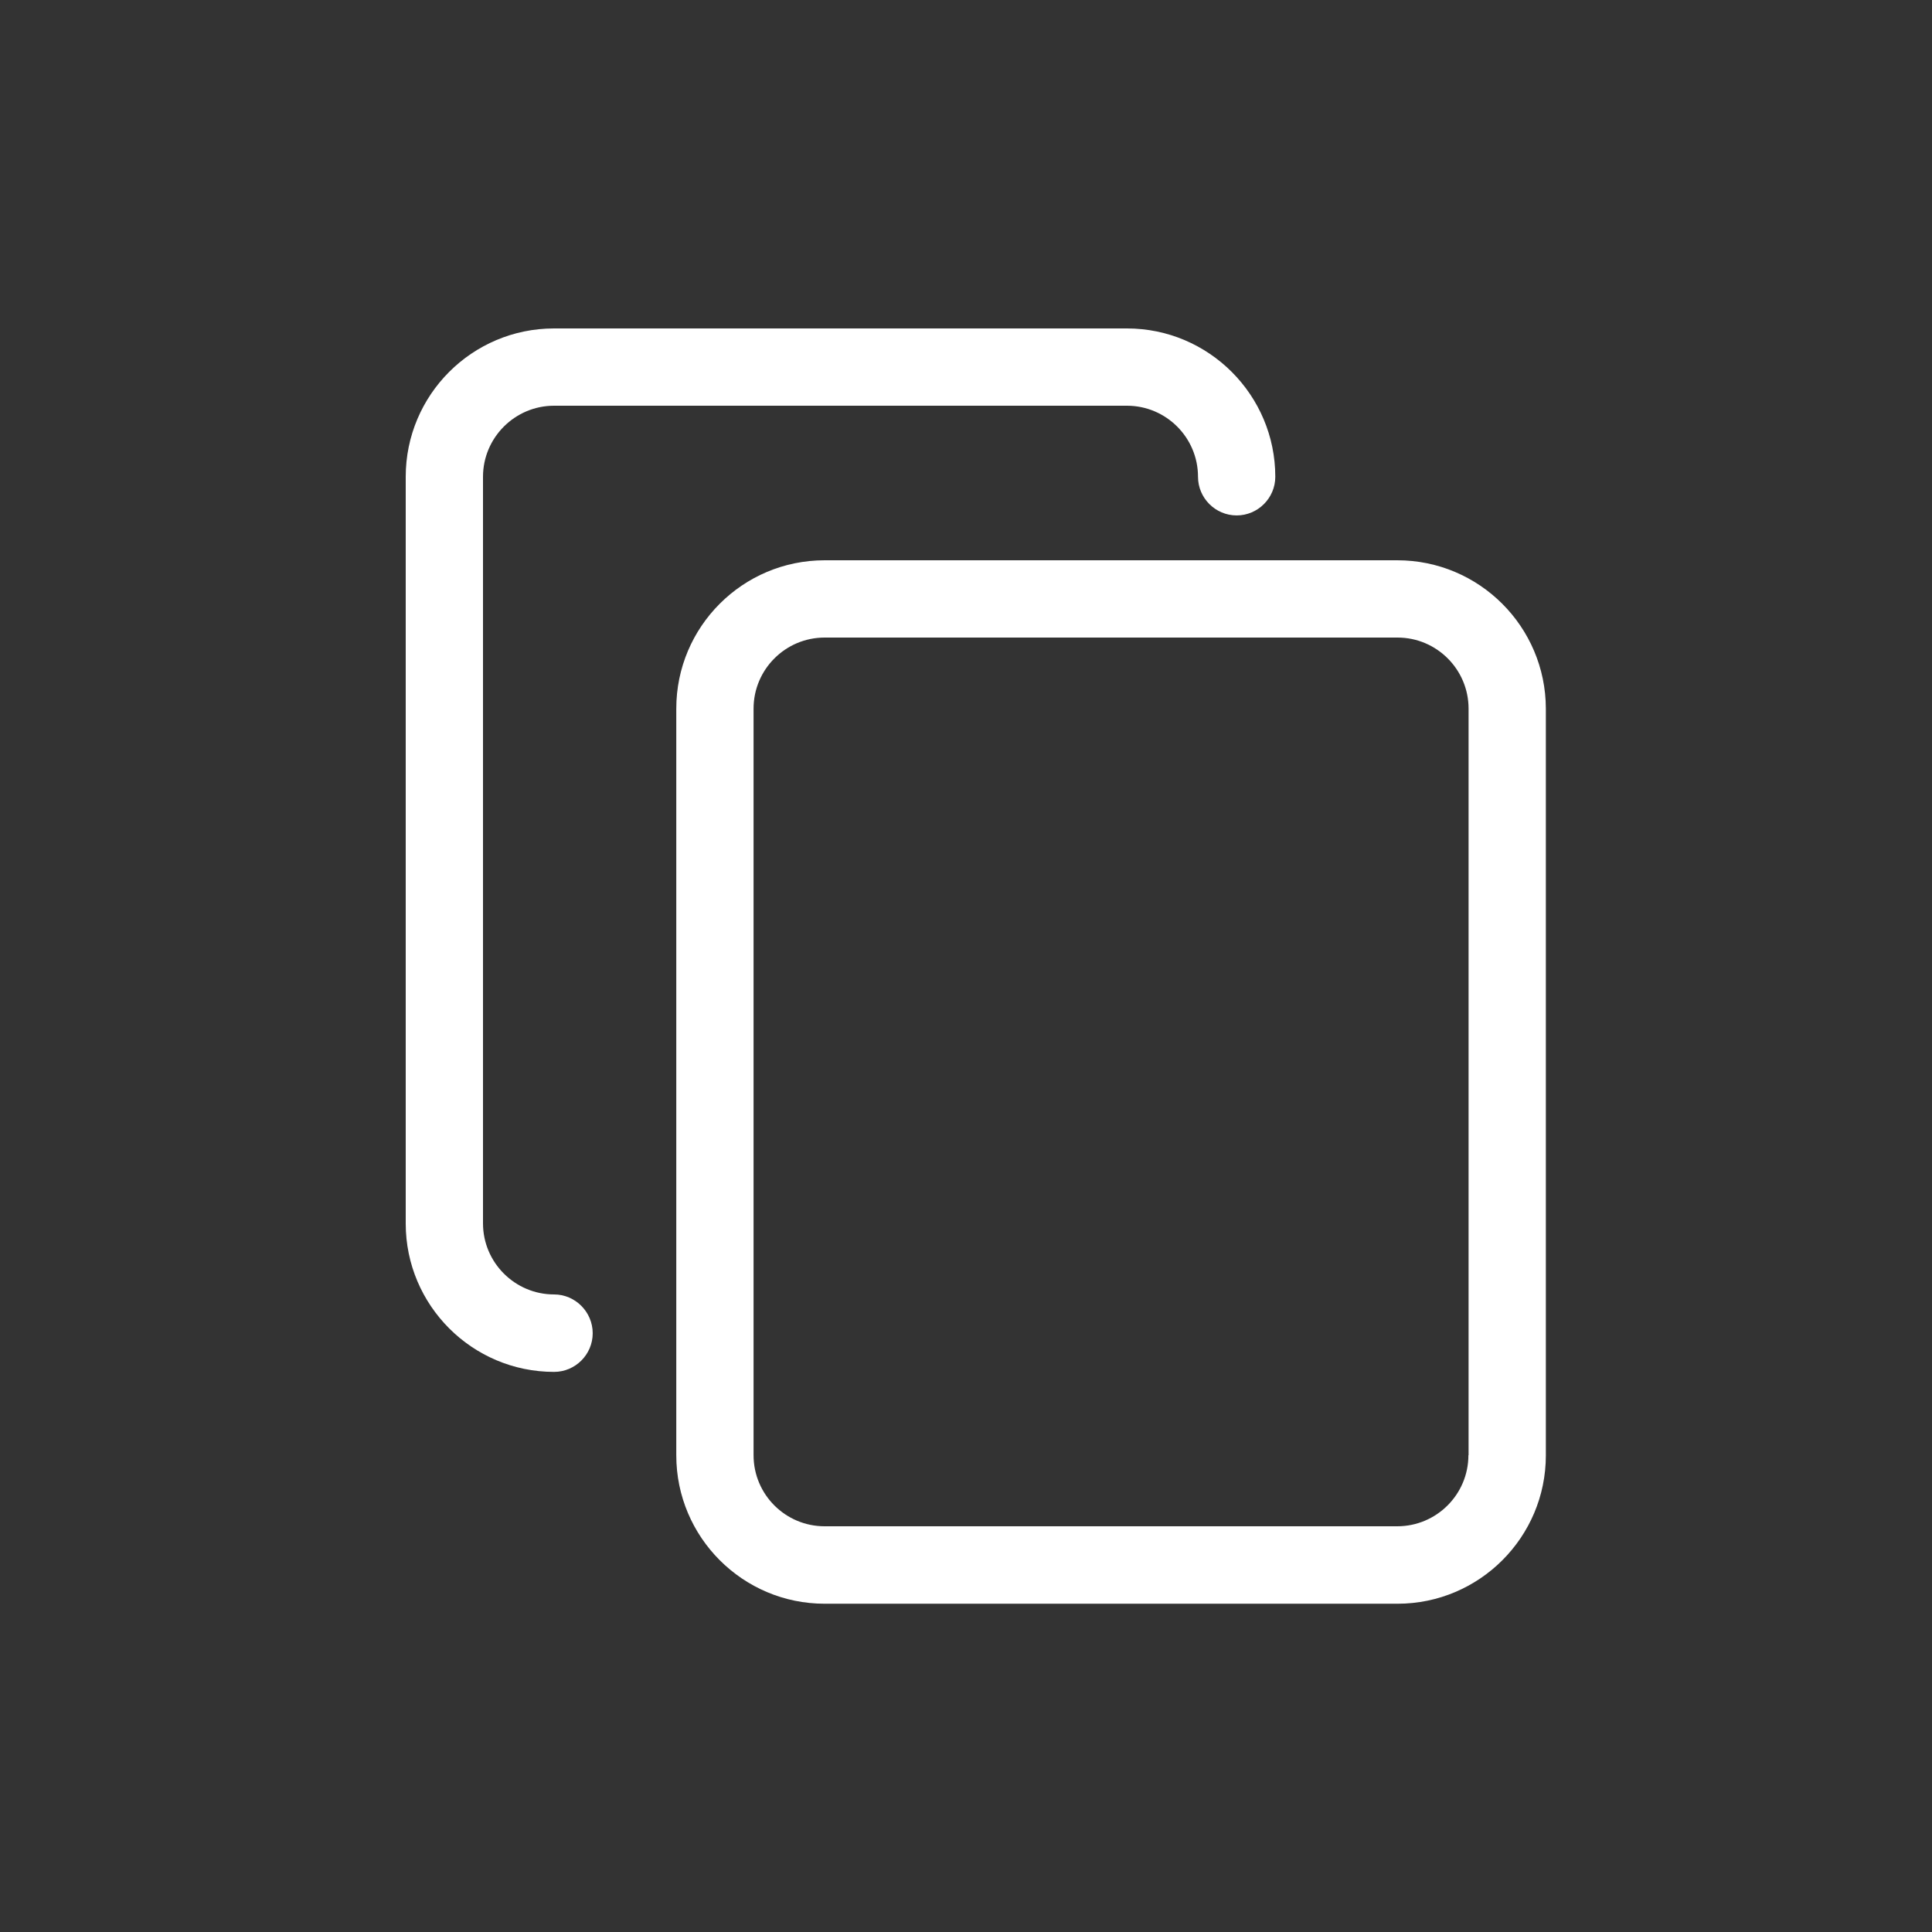 <svg width="23" height="23" viewBox="0 0 23 23" fill="none" xmlns="http://www.w3.org/2000/svg">
<rect x="0" y="0" width="23" height="23" fill="#333333" stroke="none"/>
<path d="M16.634 6.67H9.817C8.842 6.67 8.051 7.461 8.051 8.436V17.326C8.051 18.299 8.842 19.092 9.817 19.092H16.637C17.61 19.092 18.403 18.301 18.403 17.326V8.436C18.401 7.461 17.61 6.67 16.634 6.67ZM17.481 17.324C17.481 17.791 17.101 18.17 16.634 18.17H9.817C9.35 18.17 8.971 17.791 8.971 17.324V8.436C8.971 7.97 9.35 7.59 9.817 7.59H16.637C17.104 7.59 17.483 7.97 17.483 8.436V17.324H17.481Z" fill="white"/>
<path d="M6.596 15.41C6.13 15.41 5.75 15.03 5.75 14.564V5.676C5.75 5.21 6.13 4.83 6.596 4.83H13.416C13.883 4.83 14.262 5.21 14.262 5.676C14.262 5.929 14.469 6.136 14.722 6.136C14.975 6.136 15.182 5.929 15.182 5.676C15.182 4.704 14.391 3.91 13.416 3.91H6.596C5.621 3.91 4.83 4.701 4.83 5.676V14.566C4.83 15.539 5.621 16.332 6.596 16.332C6.849 16.332 7.056 16.125 7.056 15.872C7.056 15.619 6.849 15.41 6.596 15.41Z" fill="white"/>
</svg>
